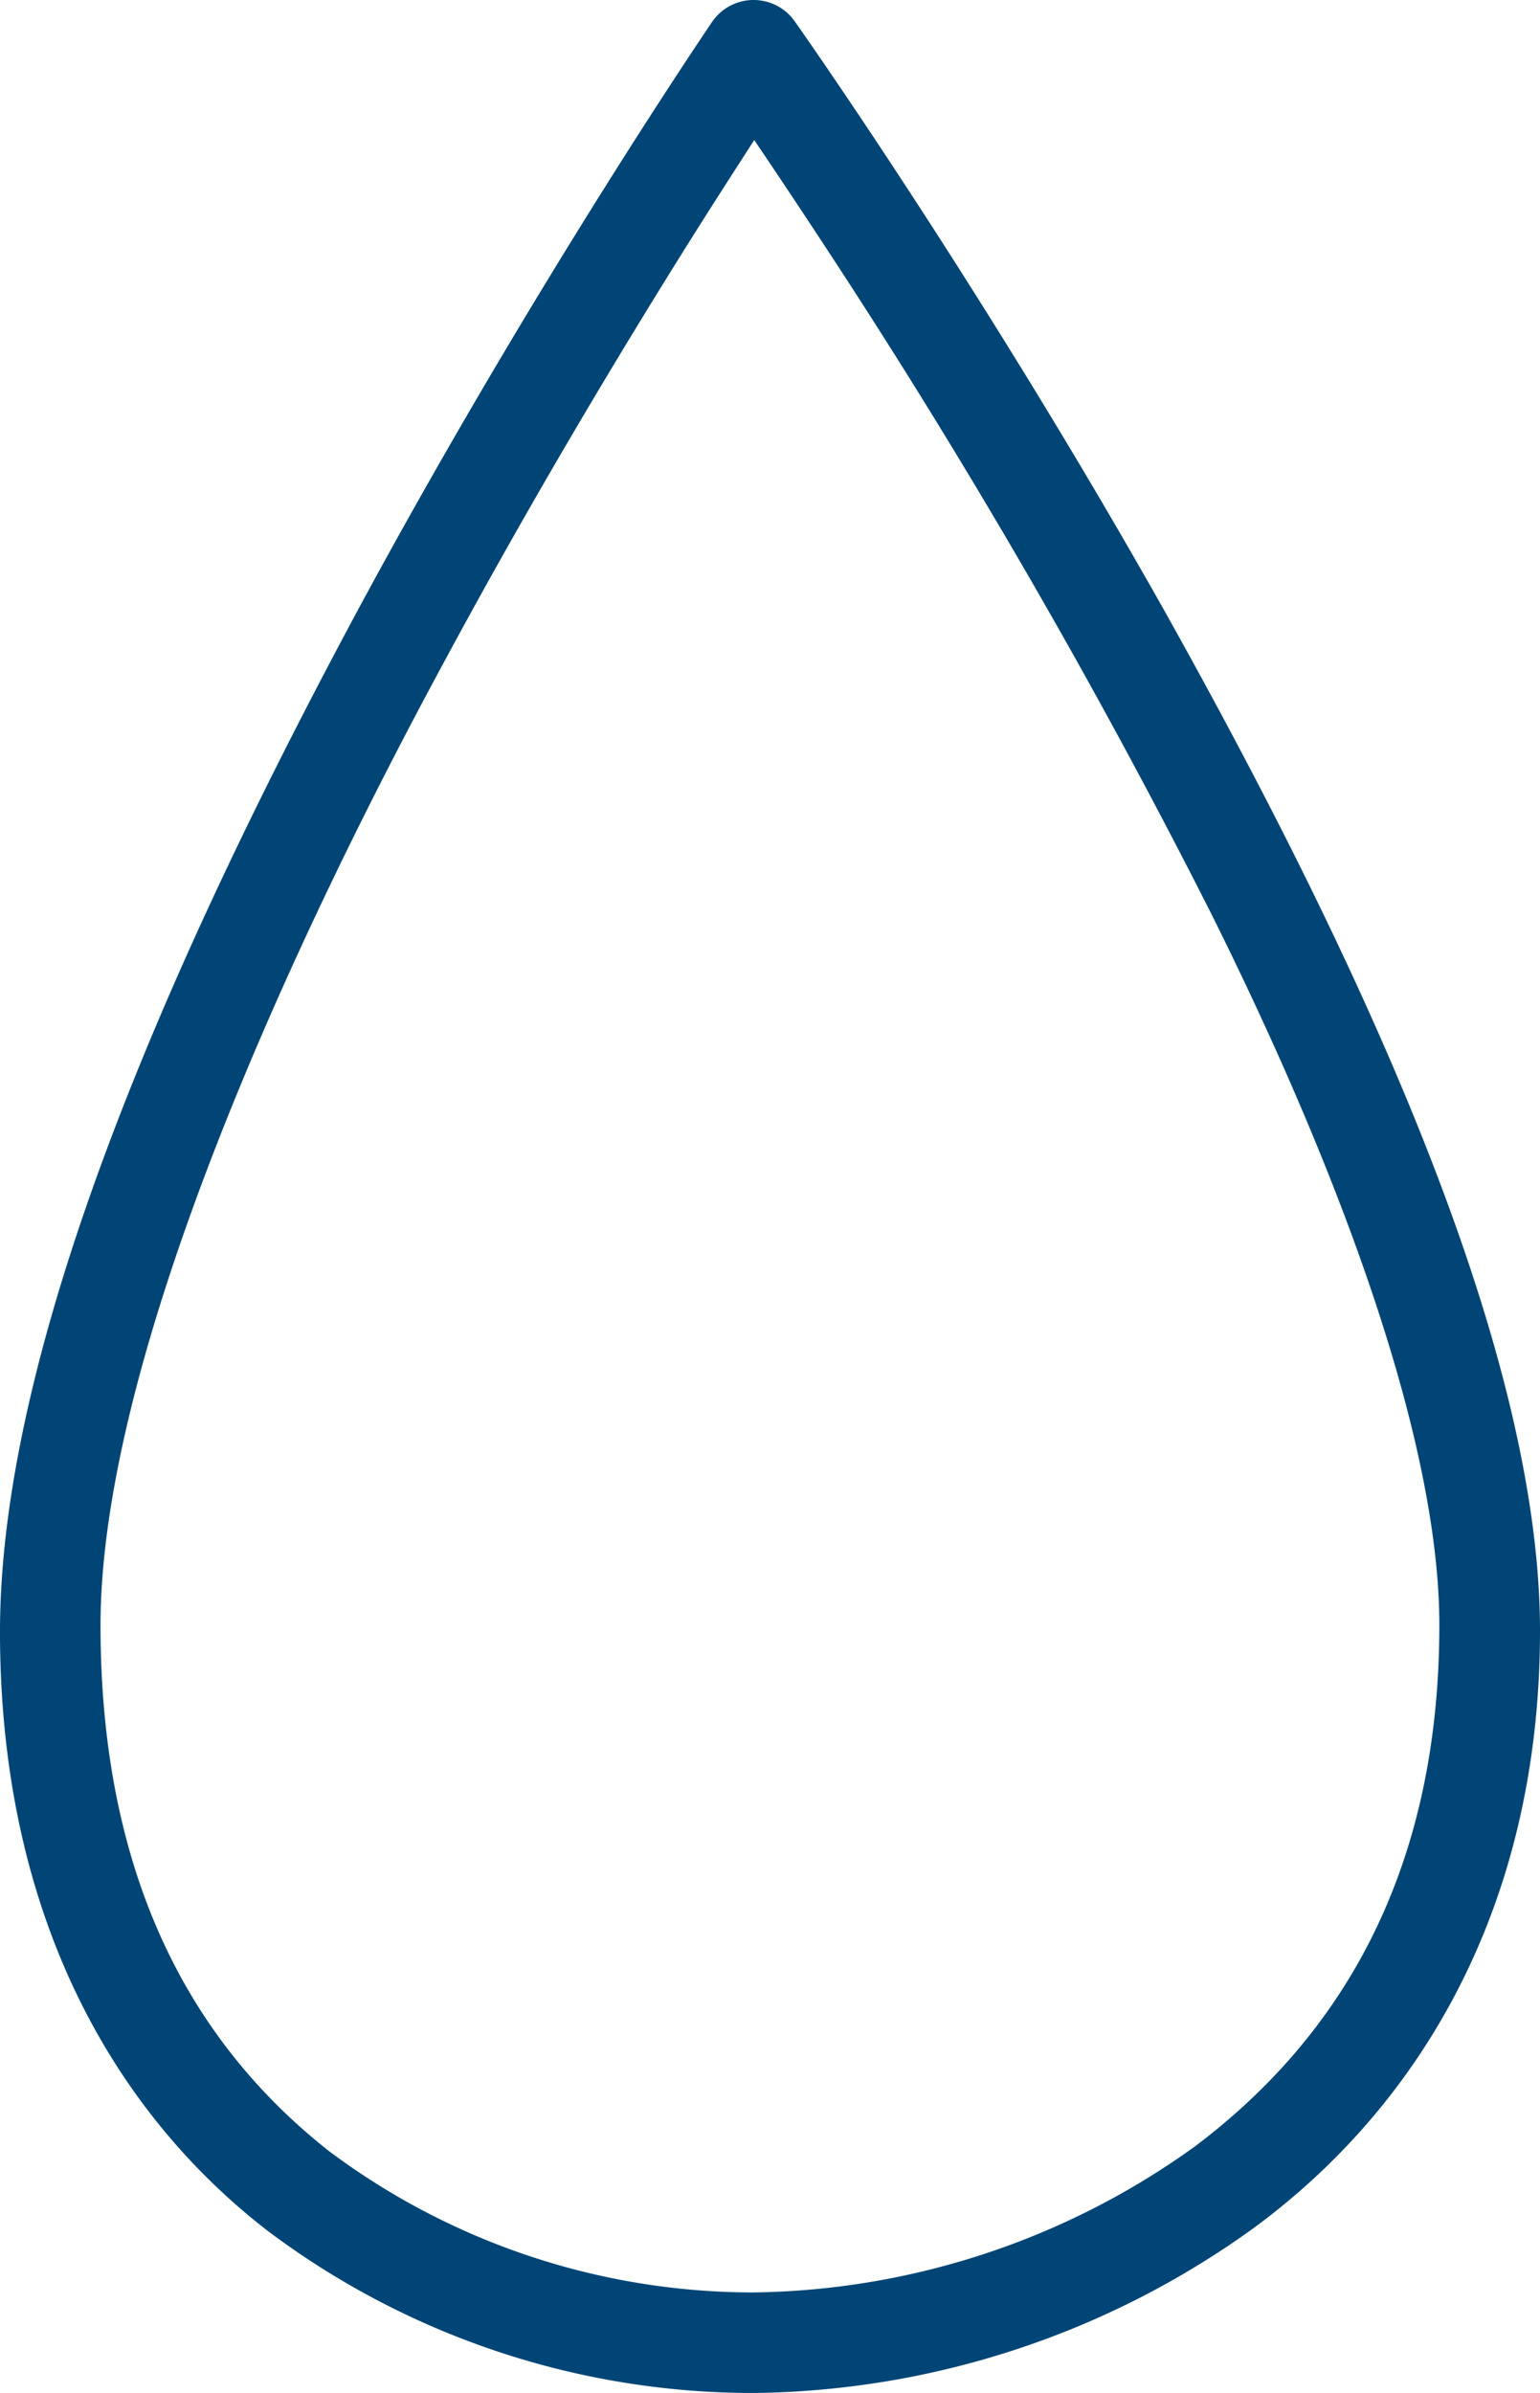 <?xml version="1.0" encoding="UTF-8"?> <svg xmlns="http://www.w3.org/2000/svg" width="53.762" height="83.524" viewBox="0 0 53.762 83.524"><path id="icon" d="M5496.449,5183.791c-5.337-4.13-9.364-11-9.334-21.015.045-10.245,6.308-24.035,12.489-35.542,6.185-11.468,12.35-20.5,12.37-20.536a1.757,1.757,0,0,1,2.882-.025c.019.03,6.471,9.137,12.947,20.645,6.455,11.547,13.02,25.3,13.074,35.424.03,9.9-4.342,16.786-9.956,20.93a30.324,30.324,0,0,1-17.514,5.786,28.192,28.192,0,0,1-16.958-5.667m32.374-2.934c4.84-3.641,8.515-9.239,8.54-18.115.03-6.466-3.465-15.885-7.949-24.888a237.252,237.252,0,0,0-13.449-23.247c-1-1.527-1.859-2.808-2.519-3.784-.62.961-1.433,2.218-2.375,3.72-2.286,3.653-5.338,8.719-8.378,14.357-6.107,11.261-12.118,25.021-12.069,33.876.029,9.093,3.464,14.687,7.983,18.245a24.73,24.73,0,0,0,14.8,4.928,26.9,26.9,0,0,0,15.416-5.092" transform="translate(-5487.115 -5105.934)" fill="#004576"></path></svg> 